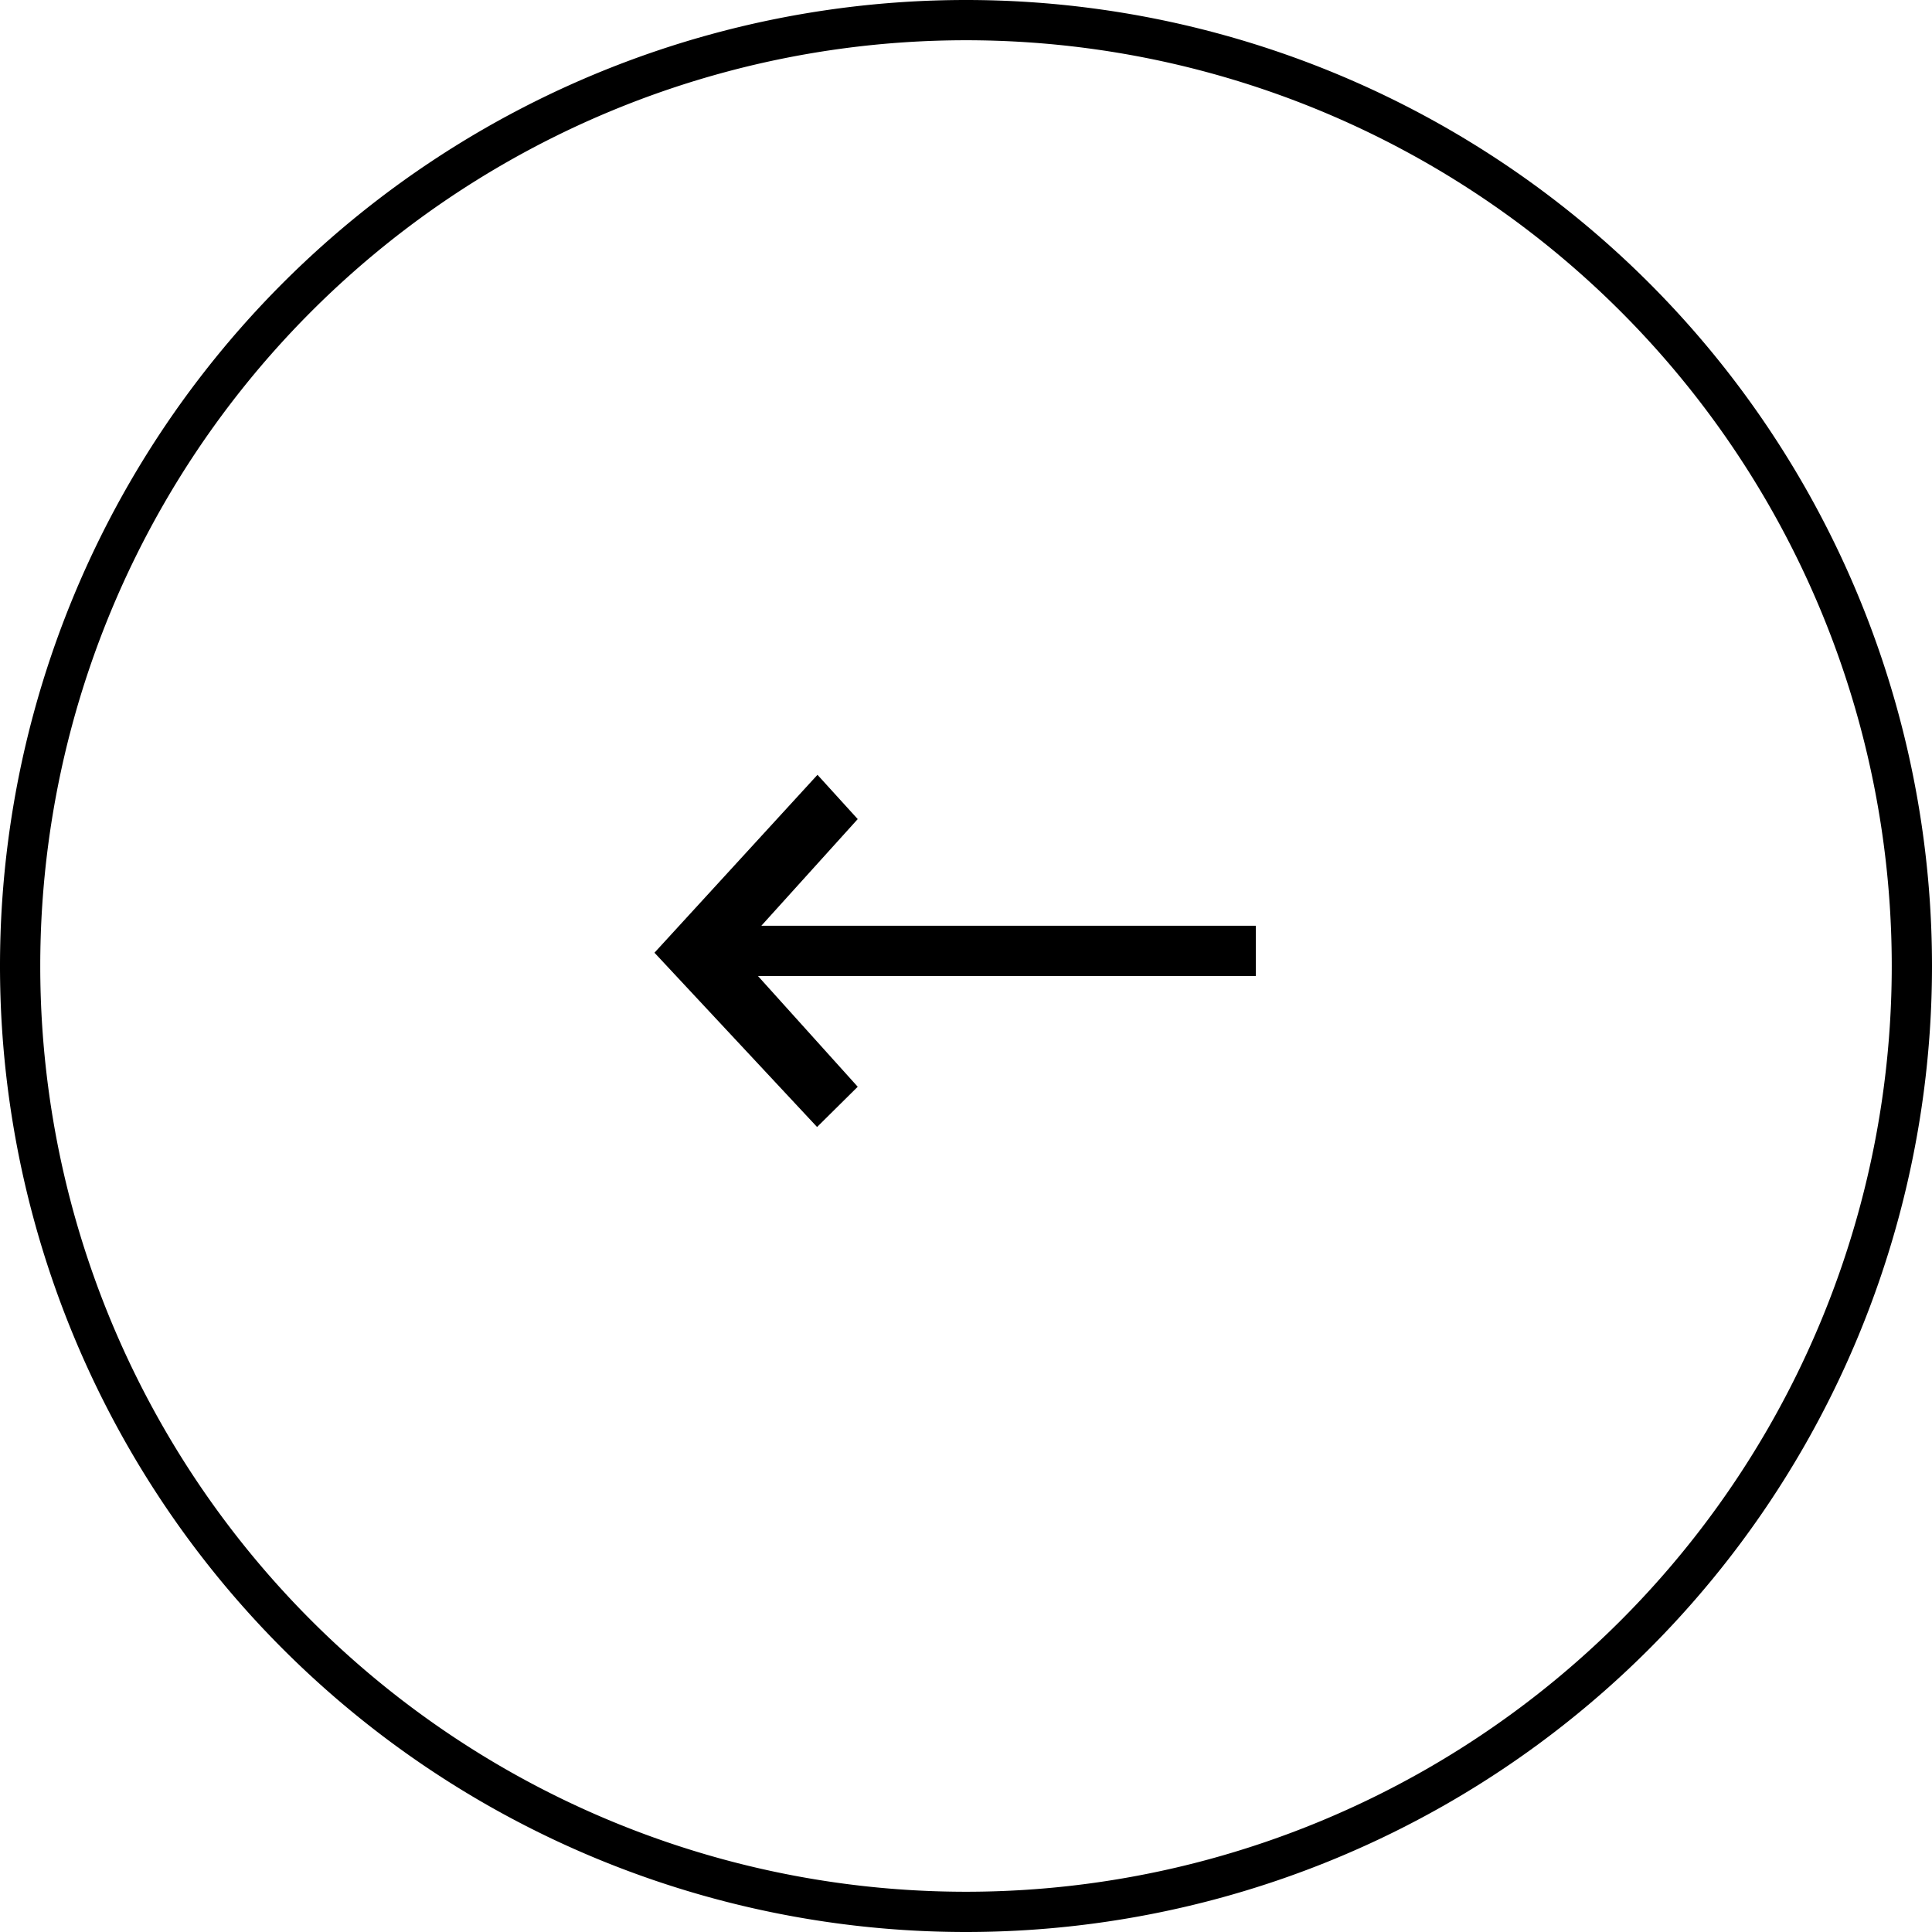 <svg xmlns="http://www.w3.org/2000/svg" viewBox="0 0 48 48"><defs><style>.cls-1{fill-rule:evenodd;}.cls-2{fill:none;stroke:#000;}</style></defs><g id="Layer_2" data-name="Layer 2"><g id="Layer_1-2" data-name="Layer 1"><path d="M21.31,27l-3-3.33,3-3.32-1-1.1-4.05,4.42L20.3,28Z"/><path class="cls-1" d="M31.2,24.25H17.31V23H31.2Z"/><path class="cls-2" d="M47.5,24h0A23.5,23.5,0,0,1,24,47.5h0A23.5,23.5,0,0,1,.5,24h0A23.5,23.5,0,0,1,24,.5h0A23.5,23.5,0,0,1,47.5,24Z"/></g></g></svg>
